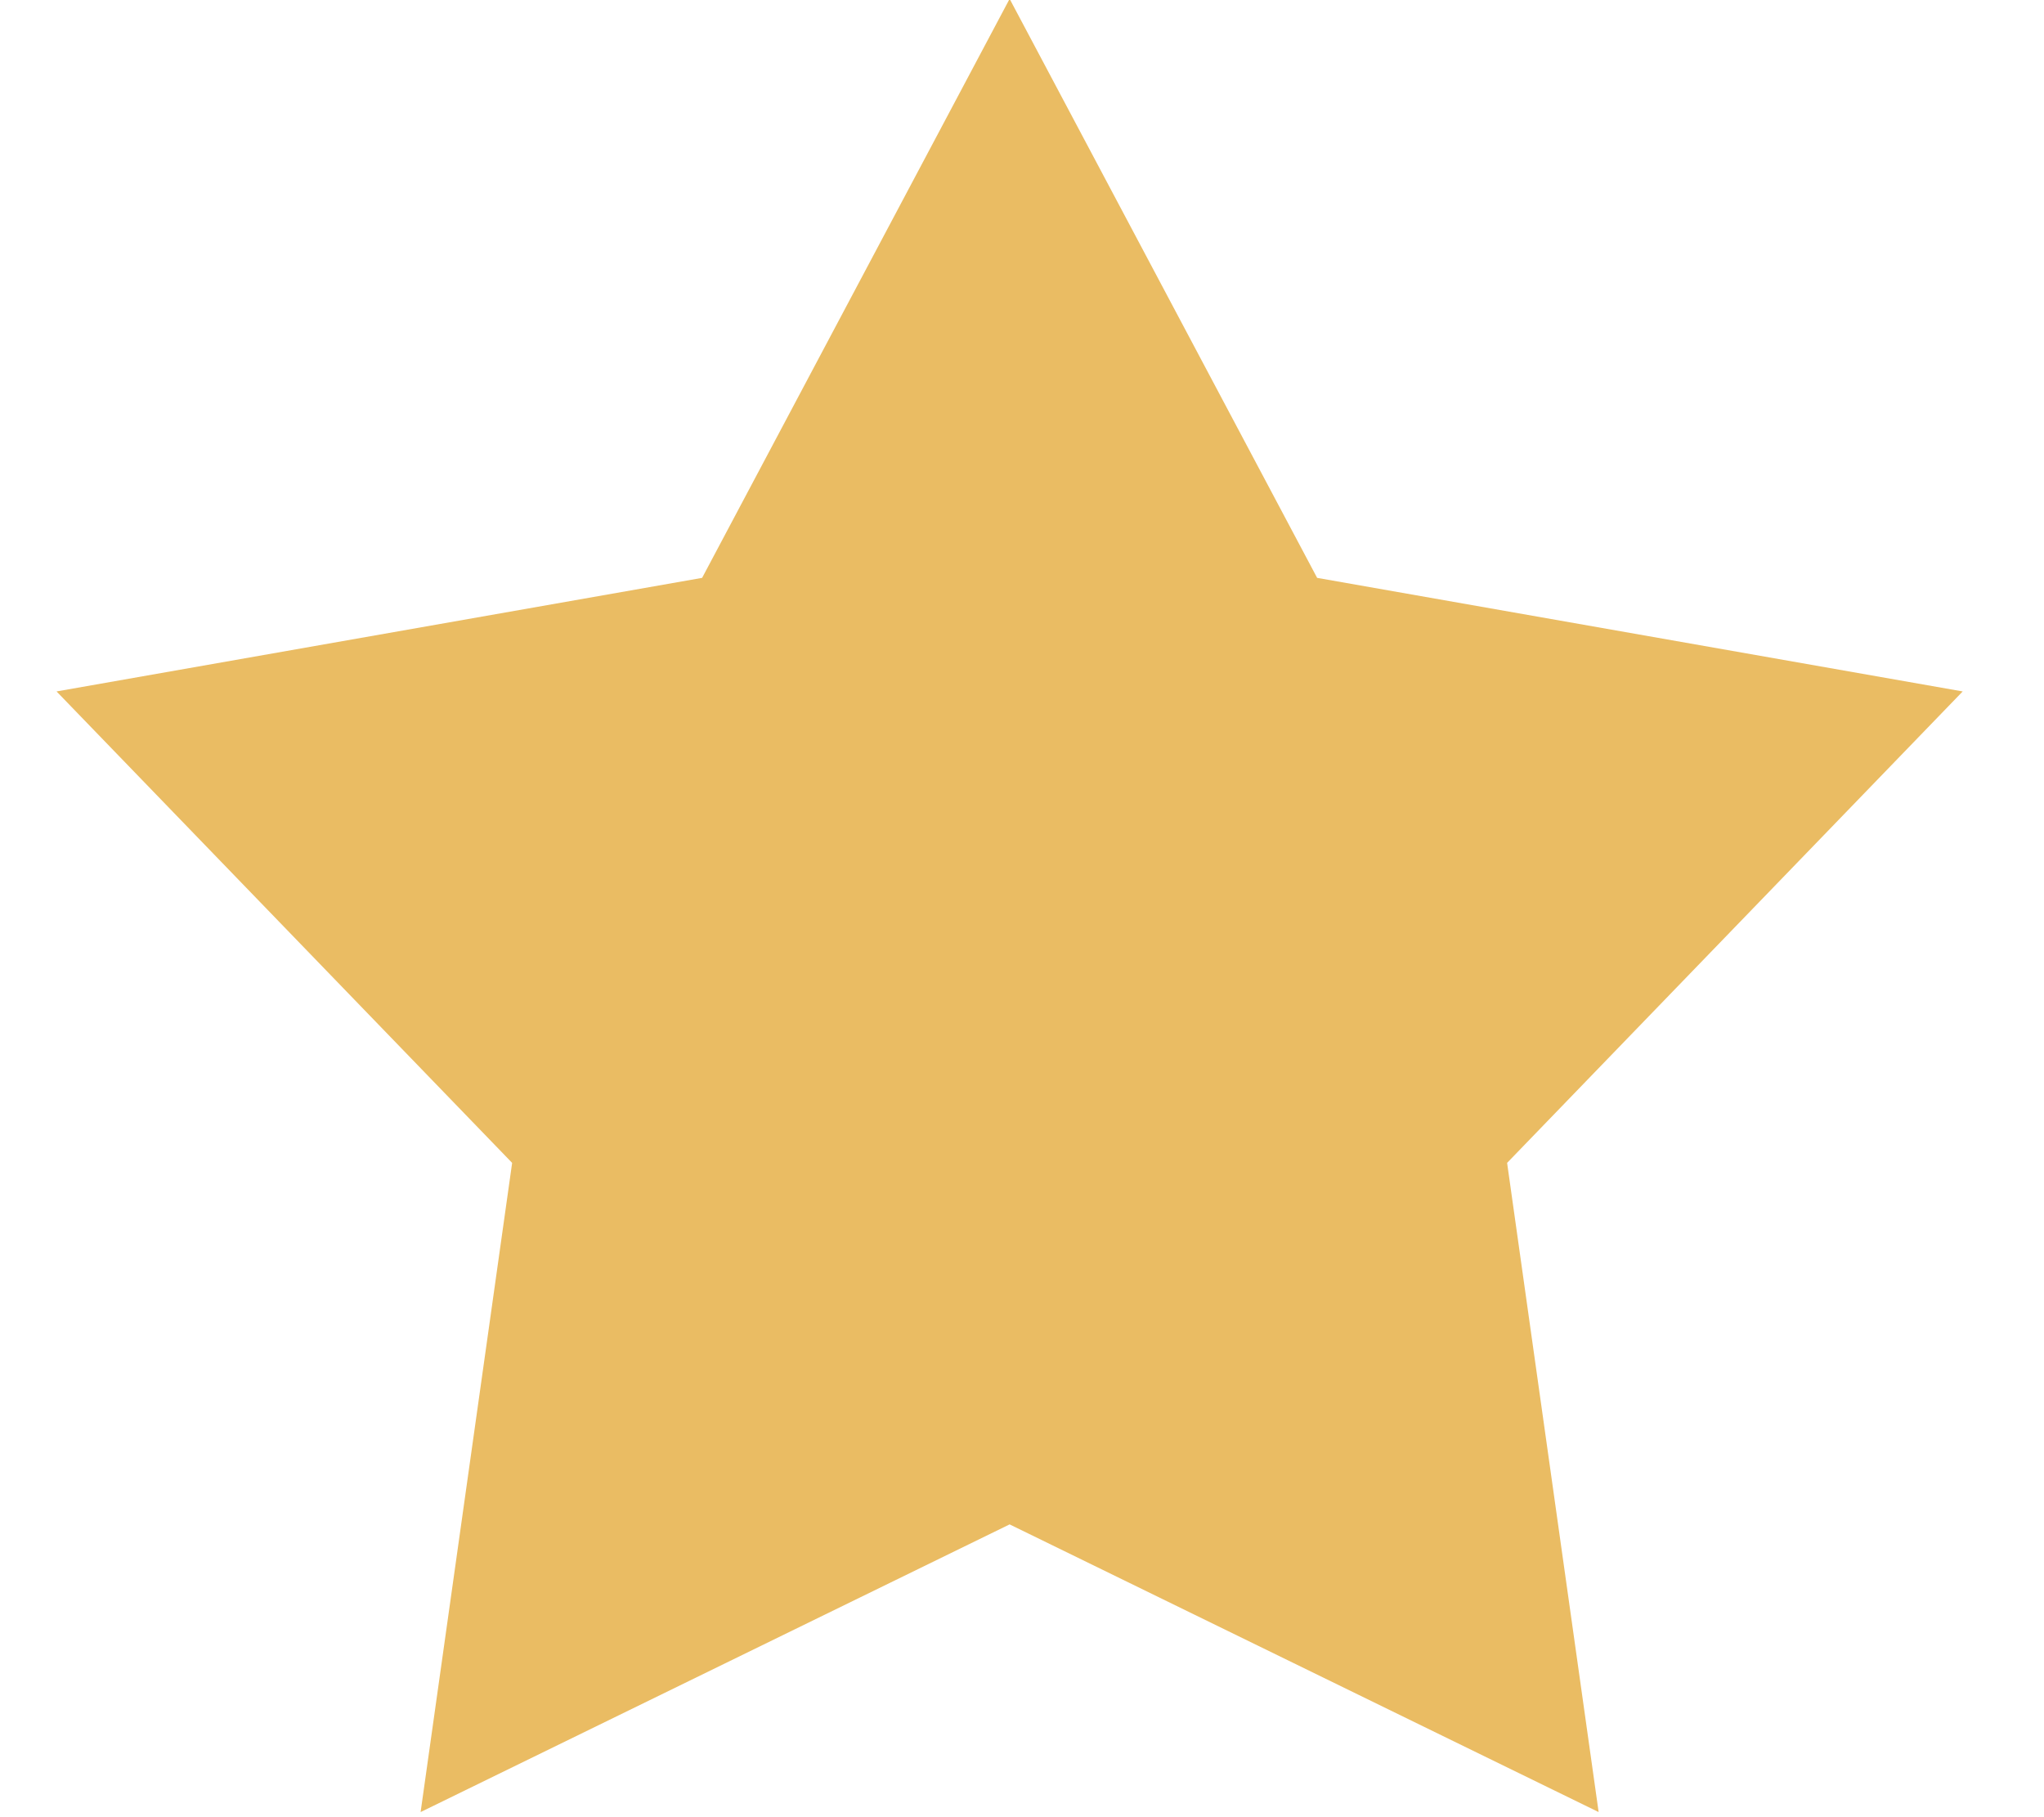<svg width="18" height="16" viewBox="0 0 18 16" fill="none" xmlns="http://www.w3.org/2000/svg">
<g clip-path="url(#clip0_7693_11665)">
<path d="M8.891 -0.01L11.599 5.088L17.284 6.088L13.272 10.239L14.078 15.955L8.891 13.422L3.704 15.955L4.51 10.239L0.498 6.088L6.183 5.088L8.891 -0.01Z" fill="#EABC63"/>
</g>
<defs>
<clipPath id="clip0_7693_11665">
<rect width="17.65" height="15.995" fill="white" transform="translate(0 -0.01)"/>
</clipPath>
</defs>
</svg>
